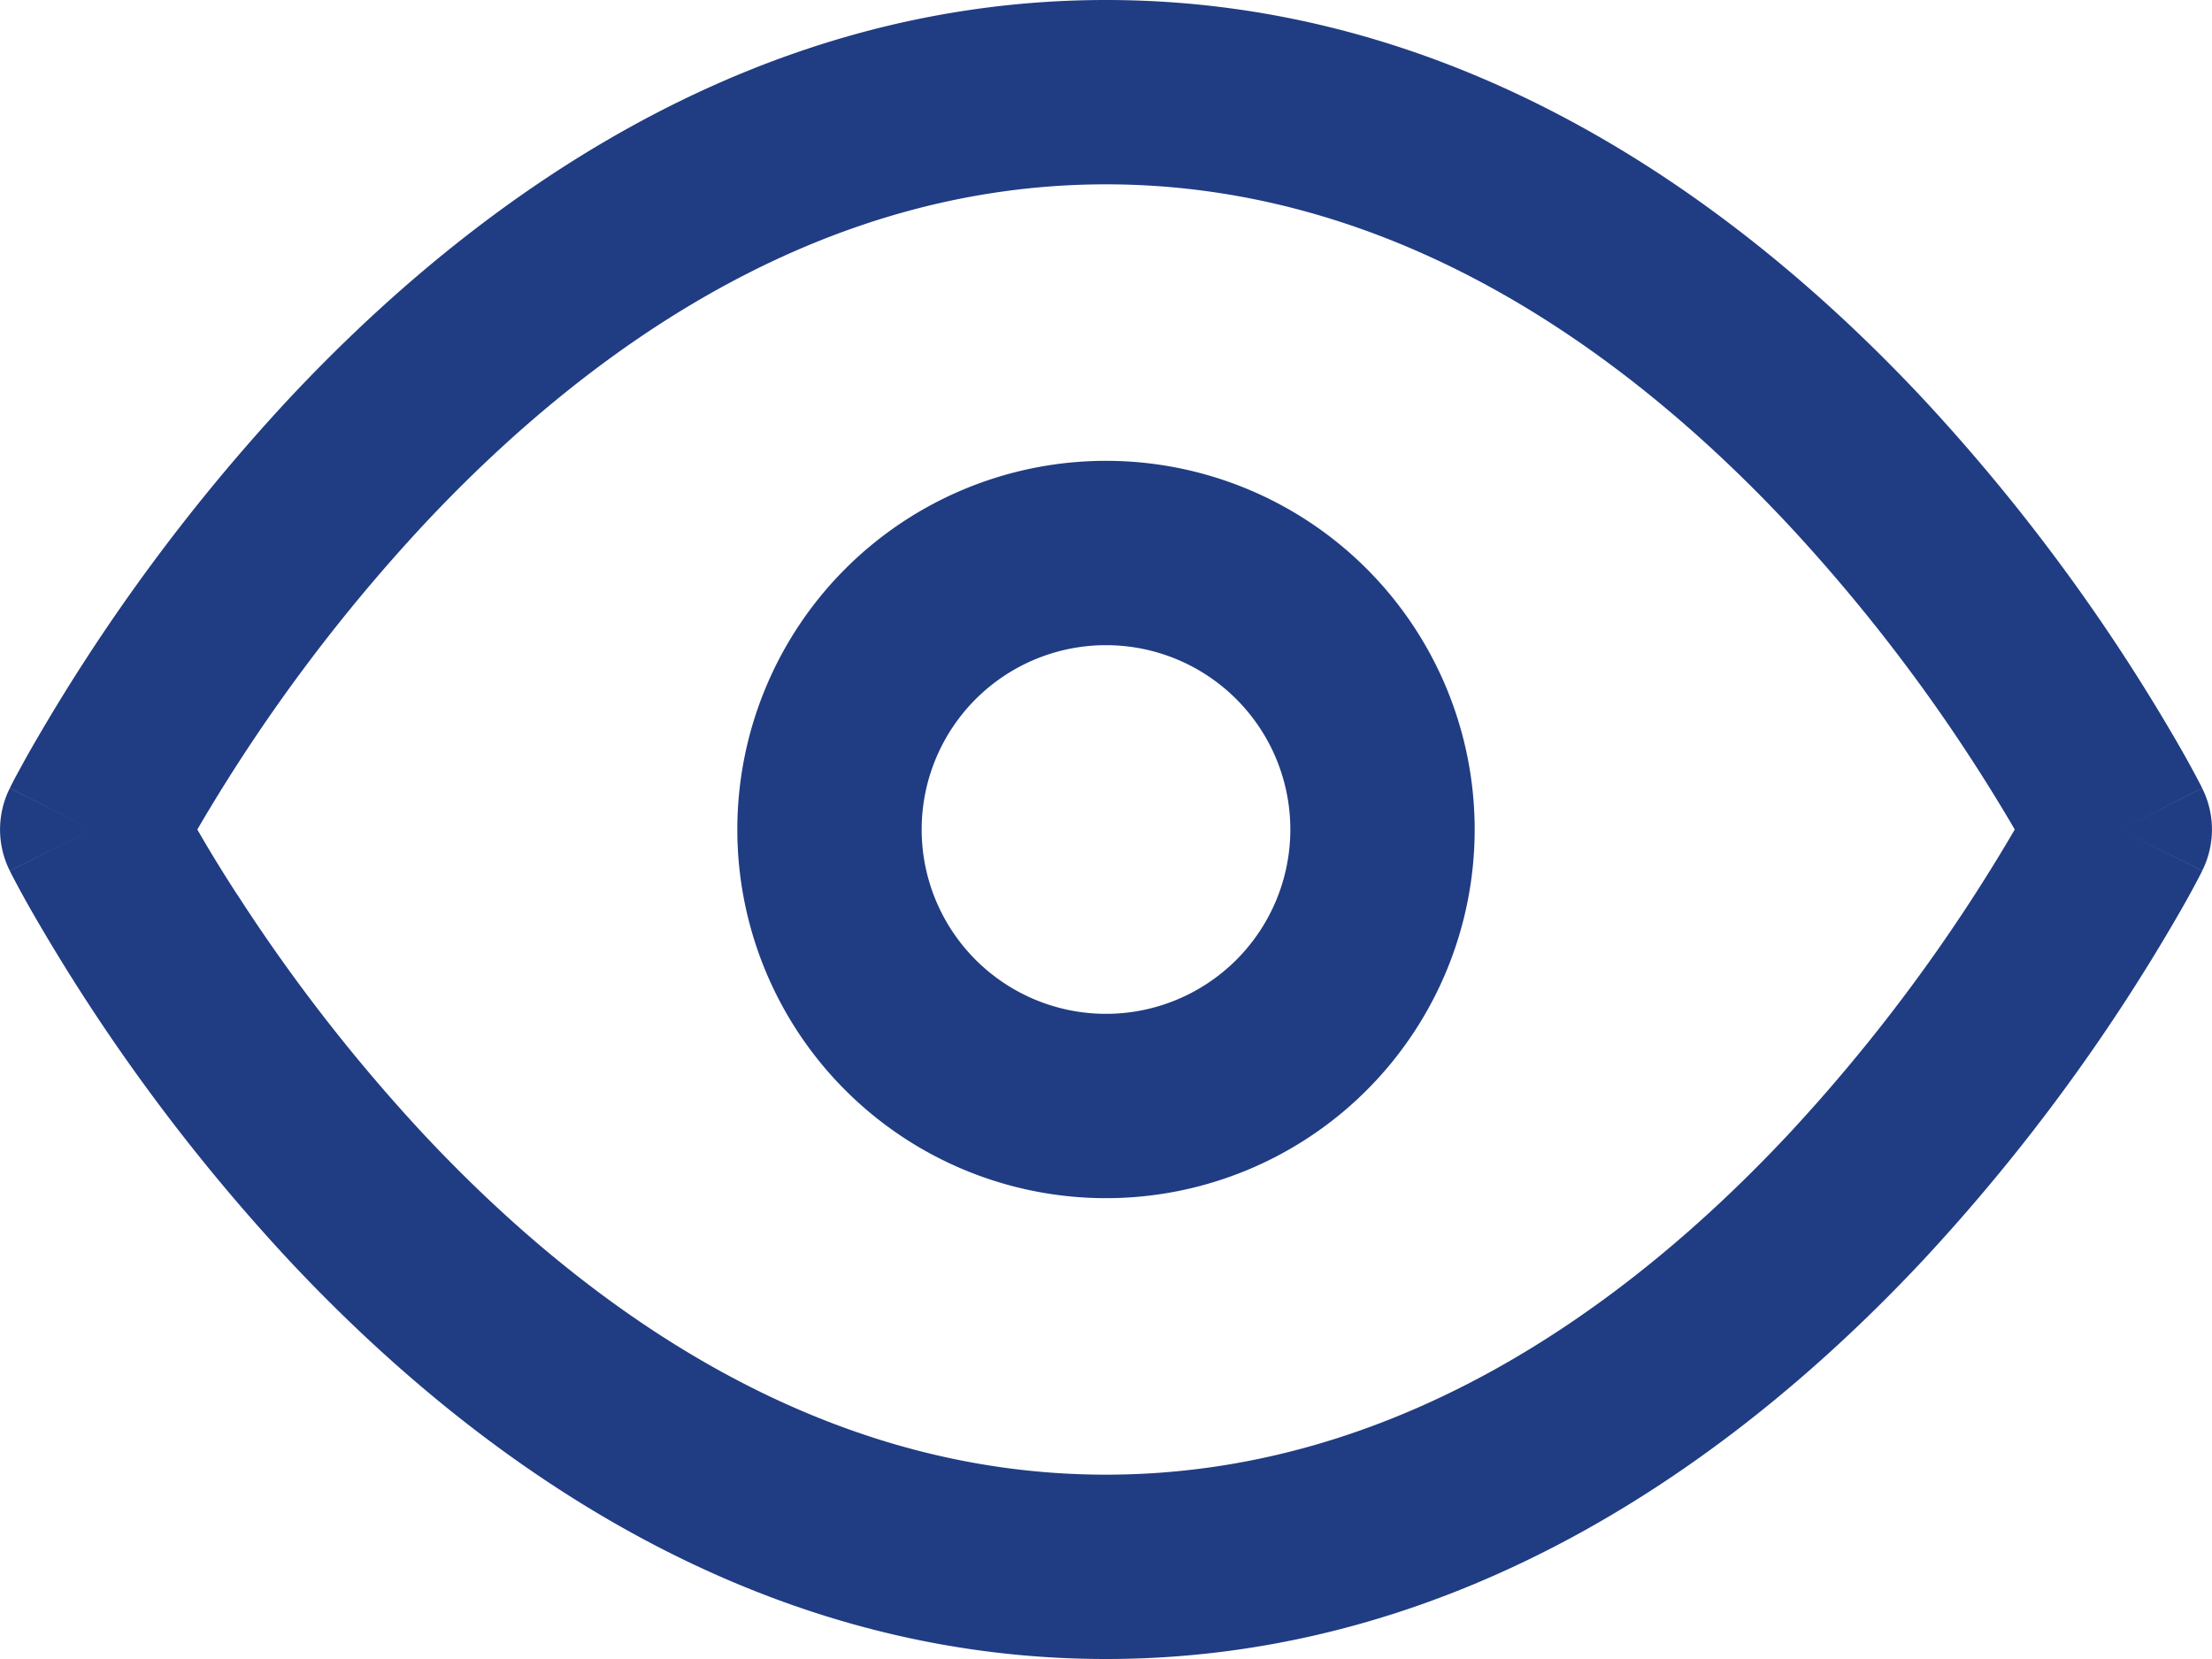 <svg width="24" height="18" viewBox="0 0 24 18" fill="none" xmlns="http://www.w3.org/2000/svg"><path fill-rule="evenodd" clip-rule="evenodd" d="M2.574 9.707C2.394 9.43 2.25 9.19 2.141 9a18.676 18.676 0 0 1 2.464-3.316C6.395 3.774 8.9 2 12 2c3.1 0 5.605 1.774 7.395 3.684A18.679 18.679 0 0 1 21.86 9a18.682 18.682 0 0 1-2.464 3.316C17.605 14.226 15.101 16 12 16c-3.1 0-5.604-1.774-7.395-3.684a18.679 18.679 0 0 1-2.03-2.609zm21.32-1.155L23 9l.894.448-.002.003-.003.007-.011.022a9.224 9.224 0 0 1-.192.354 20.672 20.672 0 0 1-2.831 3.85C18.895 15.774 15.899 18 12 18c-3.9 0-6.896-2.226-8.855-4.316a20.67 20.67 0 0 1-2.831-3.85 12.357 12.357 0 0 1-.192-.354l-.011-.022-.003-.007-.002-.002v-.001L1 9l-.894-.448.002-.003.003-.007.011-.022.04-.078c.036-.065.086-.159.152-.276a20.675 20.675 0 0 1 2.831-3.85C5.105 2.226 8.1 0 12 0c3.9 0 6.895 2.226 8.855 4.316a20.676 20.676 0 0 1 2.831 3.85 11.794 11.794 0 0 1 .192.354l.011.022.003.007.002.002v.001zM23 9l.894-.447a1 1 0 0 1 0 .894L23 9zM.106 8.553L1 9l-.894.447a1 1 0 0 1 0-.894zM10 9a2 2 0 1 1 4 0 2 2 0 0 1-4 0zm2-4a4 4 0 1 0 0 8 4 4 0 0 0 0-8z" fill="#203C83"/></svg>
